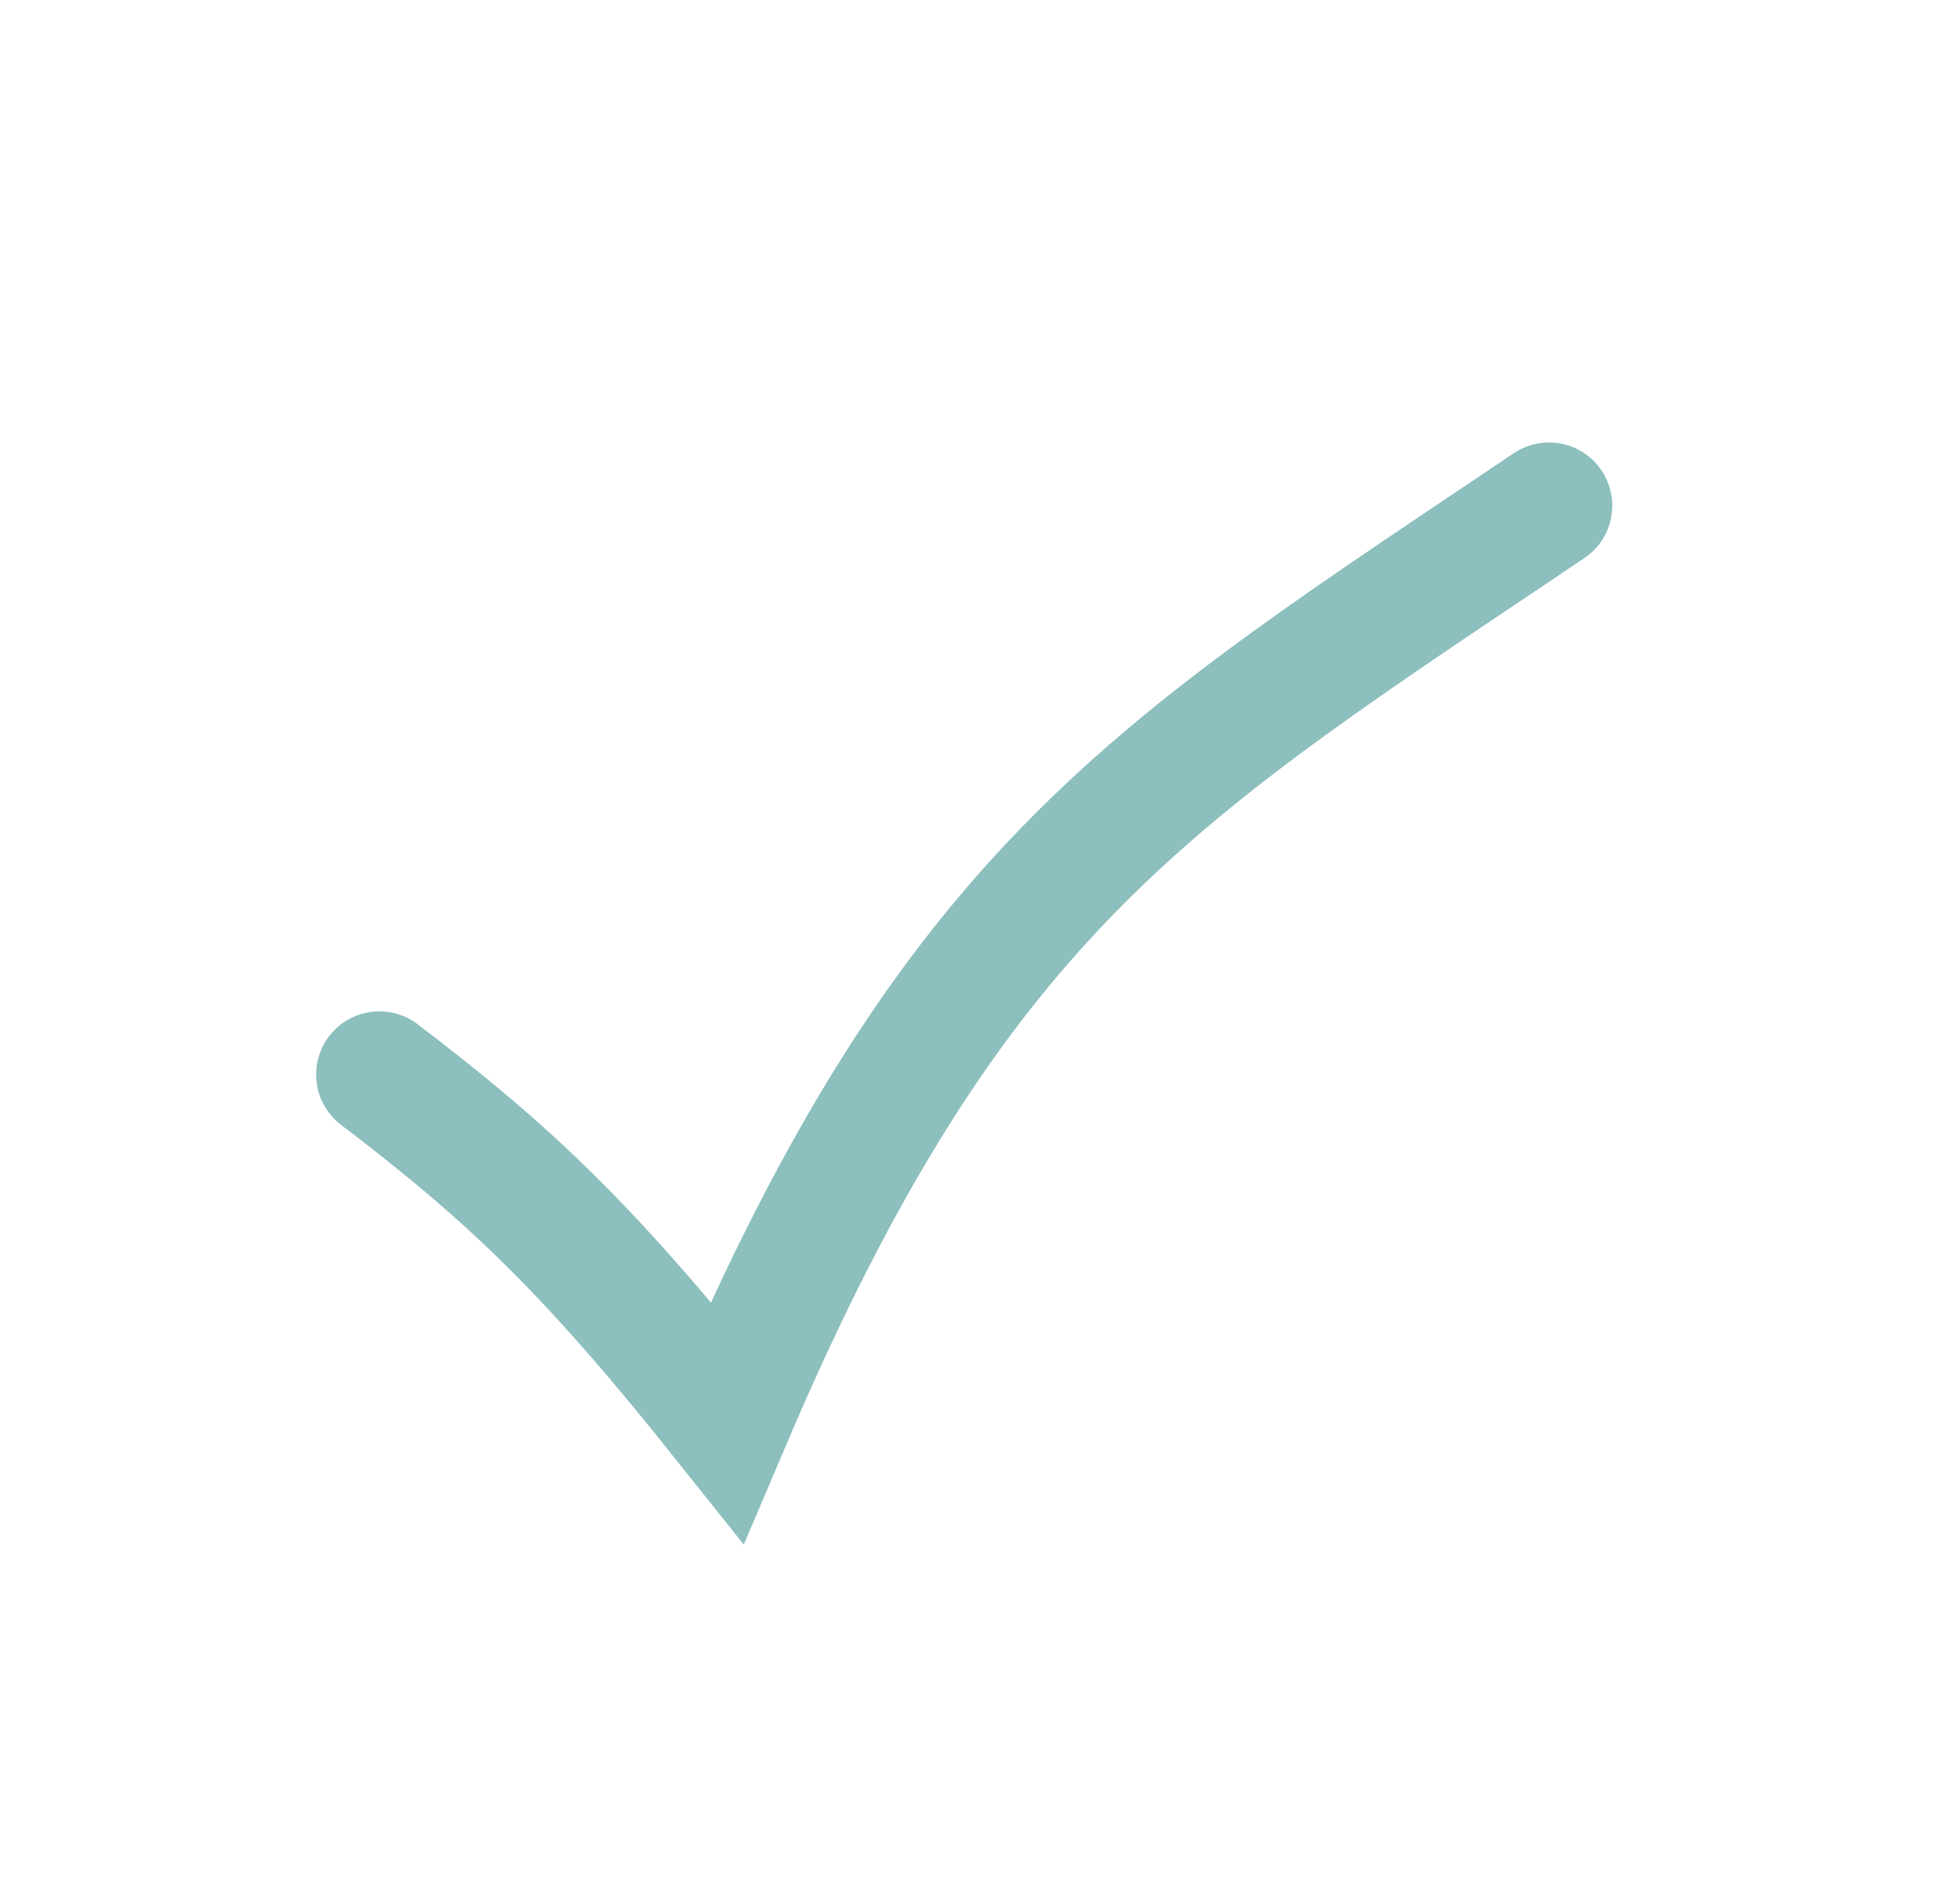 <svg xmlns="http://www.w3.org/2000/svg" fill="none" viewBox="0 0 31 30" height="30" width="31">
<path stroke-linecap="round" stroke-width="2" stroke="#8CBFBD" d="M6 17C8.086 18.587 9.336 19.784 11.5 22.5C15.106 14.015 18.285 12.185 24.5 8"></path>
</svg>
